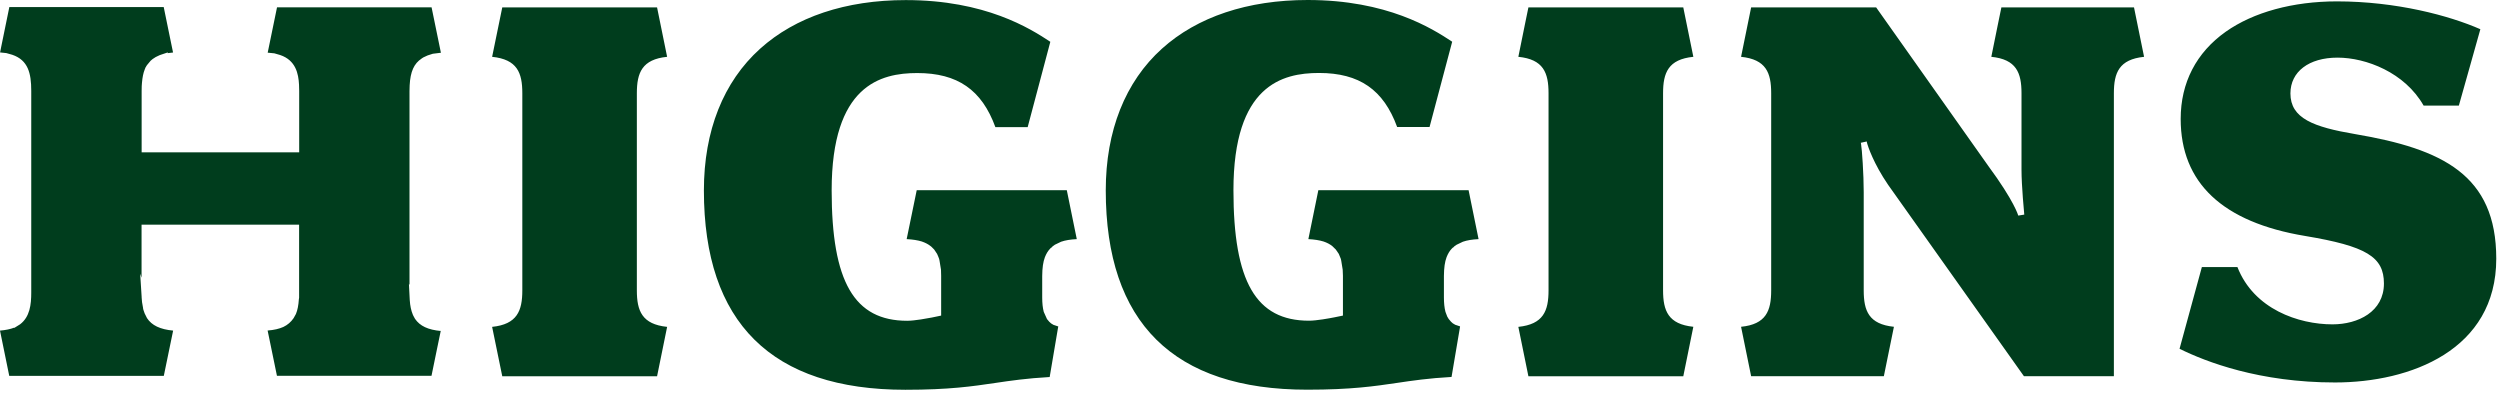<?xml version="1.0" encoding="UTF-8"?>
<svg width="308px" height="49px" viewBox="0 0 308 49" version="1.1" xmlns="http://www.w3.org/2000/svg" xmlns:xlink="http://www.w3.org/1999/xlink">
    <title>HigginsLogoModifyGreen</title>
    <g id="Page-1" stroke="none" stroke-width="1" fill="none" fill-rule="evenodd">
        <g id="HigginsLogoModifyGreen" fill="#003D1D" fill-rule="nonzero">
            <path d="M307.54,31.87 C307.54,21.55 300.91,18.35 290.2,16.53 C285,15.65 282.18,14.58 282.18,11.51 C282.18,8.83 284.46,7.1 287.98,7.1 C291.5,7.1 296.27,8.93 298.59,13.01 L302.93,13.01 C303.14,12.25 303.75,10.1 304.34,8.01 C304.87,6.14 305.38,4.32 305.58,3.6 C301.76,1.92 295.21,0.17 287.91,0.17 C282.49,0.17 277.62,1.5 274.21,3.91 C270.58,6.48 268.66,10.19 268.66,14.65 C268.66,22.53 273.82,27.38 283.99,29.07 C291.53,30.33 293.7,31.64 293.7,34.93 C293.7,38.4 290.52,39.96 287.36,39.96 C283.2,39.96 277.68,38.1 275.65,32.9 L271.27,32.9 L270.56,35.5 C269.83,38.17 268.81,41.89 268.52,42.97 C271.77,44.58 278.37,47.12 287.67,47.12 C296.97,47.12 307.54,43.13 307.54,31.87 M264.15,7 L263.94,5.97 C263.61,4.33 263.09,1.79 262.91,0.91 L246.57,0.91 L246.09,3.25 C245.8,4.66 245.48,6.24 245.33,7 C248.41,7.31 249.05,8.96 249.05,11.48 L249.05,20.92 C249.05,22.93 249.38,26.29 249.39,26.44 L248.65,26.56 C248.65,26.56 248.19,24.82 244.94,20.42 C244.94,20.42 232.58,2.95 231.14,0.91 L215.74,0.91 C215.52,2.01 214.76,5.72 214.5,7 C217.58,7.32 218.21,8.96 218.21,11.48 L218.21,35.78 C218.21,38.3 217.58,39.95 214.5,40.26 C214.76,41.54 215.51,45.25 215.74,46.35 L232.09,46.35 L232.51,44.28 C232.81,42.81 233.17,41.06 233.33,40.26 C230.24,39.94 229.61,38.3 229.61,35.78 L229.61,23.68 C229.61,21.45 229.4,18.4 229.28,17.72 C229.27,17.67 229.26,17.63 229.25,17.59 L229.98,17.43 C229.98,17.43 230,17.5 230,17.54 C230.12,18.04 230.84,20.17 232.61,22.76 C233.26,23.67 247.9,44.31 249.35,46.35 L260.43,46.35 L260.43,11.48 C260.43,8.96 261.07,7.32 264.15,7 M208.62,40.26 C205.53,39.94 204.89,38.3 204.89,35.77 L204.89,11.48 C204.89,8.96 205.53,7.31 208.62,7 C208.36,5.72 207.61,2.01 207.38,0.91 L188.3,0.91 L187.94,2.66 C187.63,4.18 187.23,6.14 187.06,7 C190.15,7.31 190.78,8.96 190.78,11.48 L190.78,35.78 C190.78,38.31 190.14,39.95 187.06,40.27 C187.25,41.21 187.72,43.51 188.04,45.08 L188.3,46.36 L207.38,46.36 C207.6,45.27 208.35,41.61 208.61,40.3 L208.61,40.27 L208.62,40.26 Z M162.42,23.43 L161.19,29.46 C161.95,29.5 162.56,29.6 163.05,29.75 C163.5,29.9 163.85,30.09 164.14,30.32 L164.57,30.74 C164.63,30.81 164.94,31.28 164.94,31.28 C164.98,31.36 165.19,31.89 165.19,31.89 C165.21,31.94 165.23,32.02 165.42,33.23 L165.45,33.98 L165.45,38.88 L164.37,39.1 C163.82,39.21 162.2,39.51 161.27,39.51 C154.74,39.51 151.96,34.71 151.96,23.44 C151.96,10.49 157.98,8.99 162.5,8.99 C167.47,8.99 170.45,11.05 172.13,15.65 L176.12,15.65 C176.53,14.09 178.51,6.64 178.91,5.14 C176.42,3.49 170.9,0 161.1,0 C153.72,0 147.51,2.07 143.16,5.99 C138.63,10.07 136.23,16.11 136.23,23.45 C136.23,39.75 144.58,48.01 161.05,48.01 C166.48,48.01 169.36,47.58 172.14,47.17 C173.95,46.9 175.98,46.6 178.83,46.44 C179.04,45.16 179.86,40.36 179.86,40.36 L179.88,40.21 L179.28,40.01 C179.22,39.98 178.98,39.83 178.98,39.83 C178.95,39.81 178.76,39.63 178.76,39.63 L178.48,39.3 C178.48,39.3 178.3,39 178.3,39 L178.08,38.42 C177.95,37.91 177.89,37.34 177.89,36.63 L177.89,34 C177.9,32.98 178,32.27 178.22,31.68 C178.39,31.25 178.59,30.91 178.87,30.62 L179.03,30.47 L179.12,30.56 L179.05,30.47 C179.05,30.47 179.21,30.32 179.21,30.32 C179.24,30.29 179.46,30.15 179.46,30.15 L180.23,29.78 C180.75,29.6 181.37,29.5 182.16,29.46 C181.9,28.17 181.15,24.52 180.93,23.43 L162.43,23.43 L162.42,23.43 Z M112.94,23.43 C112.7,24.6 111.88,28.59 111.88,28.59 L111.7,29.46 C112.46,29.5 113.07,29.6 113.56,29.75 C114,29.9 114.36,30.09 114.65,30.32 L114.75,30.4 C114.75,30.4 115.09,30.74 115.09,30.74 C115.15,30.82 115.45,31.28 115.45,31.28 C115.5,31.36 115.7,31.89 115.7,31.89 C115.72,31.94 115.74,32.02 115.93,33.23 L115.95,33.98 L115.95,38.88 L114.8,39.12 C114.32,39.21 112.7,39.52 111.77,39.52 C105.24,39.52 102.46,34.72 102.46,23.45 C102.46,10.5 108.48,9 113,9 C117.97,9 120.95,11.06 122.63,15.66 L126.61,15.66 C126.86,14.73 127.66,11.69 128.36,9.07 L129.4,5.15 C126.91,3.5 121.39,0.01 111.59,0.01 C104.2,0.01 98,2.08 93.65,6 C89.12,10.08 86.72,16.11 86.72,23.46 C86.72,39.76 95.07,48.02 111.54,48.02 C116.97,48.02 119.84,47.59 122.62,47.18 C124.44,46.91 126.47,46.61 129.32,46.45 C129.54,45.17 130.35,40.37 130.35,40.37 L130.38,40.22 L129.78,40.02 C129.78,40.02 129.49,39.84 129.49,39.84 C129.46,39.82 129.27,39.64 129.27,39.64 L128.99,39.31 L128.59,38.42 C128.46,37.92 128.4,37.35 128.4,36.64 L128.4,34.01 C128.41,32.99 128.51,32.28 128.73,31.69 C128.9,31.26 129.1,30.92 129.38,30.63 L129.53,30.48 L129.64,30.58 L129.56,30.47 C129.56,30.47 129.72,30.32 129.72,30.32 C129.78,30.27 129.96,30.15 129.96,30.15 L130.73,29.78 C131.25,29.6 131.87,29.5 132.66,29.46 C132.39,28.17 131.65,24.52 131.43,23.43 L112.93,23.43 L112.94,23.43 Z M78.46,35.78 L78.46,11.48 C78.46,8.96 79.1,7.31 82.19,7 L80.95,0.91 L61.88,0.91 C61.65,2.01 60.9,5.72 60.63,7 C63.72,7.32 64.35,8.96 64.35,11.48 L64.35,35.78 C64.35,38.3 63.71,39.95 60.63,40.27 L61.88,46.36 L80.95,46.36 L82.19,40.27 C79.1,39.95 78.46,38.31 78.46,35.78 M54.32,40.78 C52.73,40.63 51.74,40.17 51.13,39.28 L50.96,38.97 C50.96,38.97 50.87,38.79 50.87,38.79 C50.64,38.23 50.53,37.69 50.48,36.95 L50.38,34.96 L50.45,35.11 C50.45,33.1 50.45,27.43 50.45,11.24 C50.45,11.24 50.47,10.51 50.47,10.51 C50.56,8.82 51,7.83 51.95,7.21 C51.95,7.21 51.94,7.21 51.94,7.21 C51.94,7.21 51.98,7.18 52.16,7.07 C52.21,7.04 52.68,6.83 52.68,6.83 C52.77,6.8 53.33,6.62 53.33,6.62 L53.34,6.62 C53.34,6.62 53.38,6.61 54.32,6.5 C54.08,5.31 53.39,1.94 53.17,0.9 L34.13,0.9 C33.92,1.94 33.22,5.3 32.98,6.49 L33.8,6.57 L34.52,6.78 C36.44,7.43 36.77,9.08 36.84,10.43 L36.86,11.2 L36.86,18.77 L17.45,18.77 L17.45,11.21 C17.45,11.21 17.46,10.61 17.46,10.61 L17.49,10.2 C17.55,9.52 17.65,9 17.83,8.56 L17.95,8.26 L17.97,8.26 C17.97,8.26 18.06,8.08 18.06,8.08 L18.08,8.08 C18.08,8.08 18.11,8.02 18.11,8.02 C18.16,7.95 18.56,7.48 18.56,7.48 C18.61,7.43 18.81,7.27 18.81,7.27 L19.18,7.03 L19.66,6.8 C19.66,6.8 19.83,6.74 19.83,6.74 L20.69,6.45 L20.64,6.55 C20.79,6.53 21,6.51 21.32,6.47 L20.83,4.09 C20.57,2.82 20.29,1.47 20.17,0.87 L1.15,0.87 C0.97,1.76 0.44,4.34 0.14,5.81 L0.01,6.46 L0.78,6.54 C0.84,6.55 1.52,6.75 1.52,6.75 C3.46,7.42 3.85,9.01 3.85,11.19 L3.85,36.05 C3.85,37.53 3.68,39.03 2.48,39.95 L1.76,40.4 L1.74,40.37 C1.28,40.55 0.7,40.67 0,40.73 C0.25,41.93 0.93,45.28 1.14,46.31 L20.18,46.31 L21.33,40.73 C19.73,40.58 18.7,40.09 18.11,39.19 L17.82,38.61 L17.67,38.18 C17.67,38.18 17.62,37.97 17.62,37.97 L17.63,37.97 C17.59,37.81 17.55,37.57 17.5,37.23 C17.5,37.21 17.48,37 17.48,37 L17.45,36.64 L17.45,36.64 C17.45,36.64 17.45,36.58 17.45,36.58 L17.27,33.72 L17.44,34.21 L17.44,27.68 L36.85,27.68 L36.85,36.67 C36.85,36.67 36.82,36.87 36.82,36.87 C36.77,37.62 36.66,38.19 36.46,38.68 L36.17,39.2 C35.84,39.68 35.43,40.03 34.91,40.28 C34.39,40.51 33.77,40.66 32.97,40.72 L33.18,41.73 C33.49,43.23 33.95,45.48 34.12,46.3 L53.16,46.3 C53.29,45.67 53.6,44.18 53.87,42.84 L54.31,40.72 L54.32,40.78 Z" id="Combined-Shape"></path>
        </g>
    </g>
</svg>